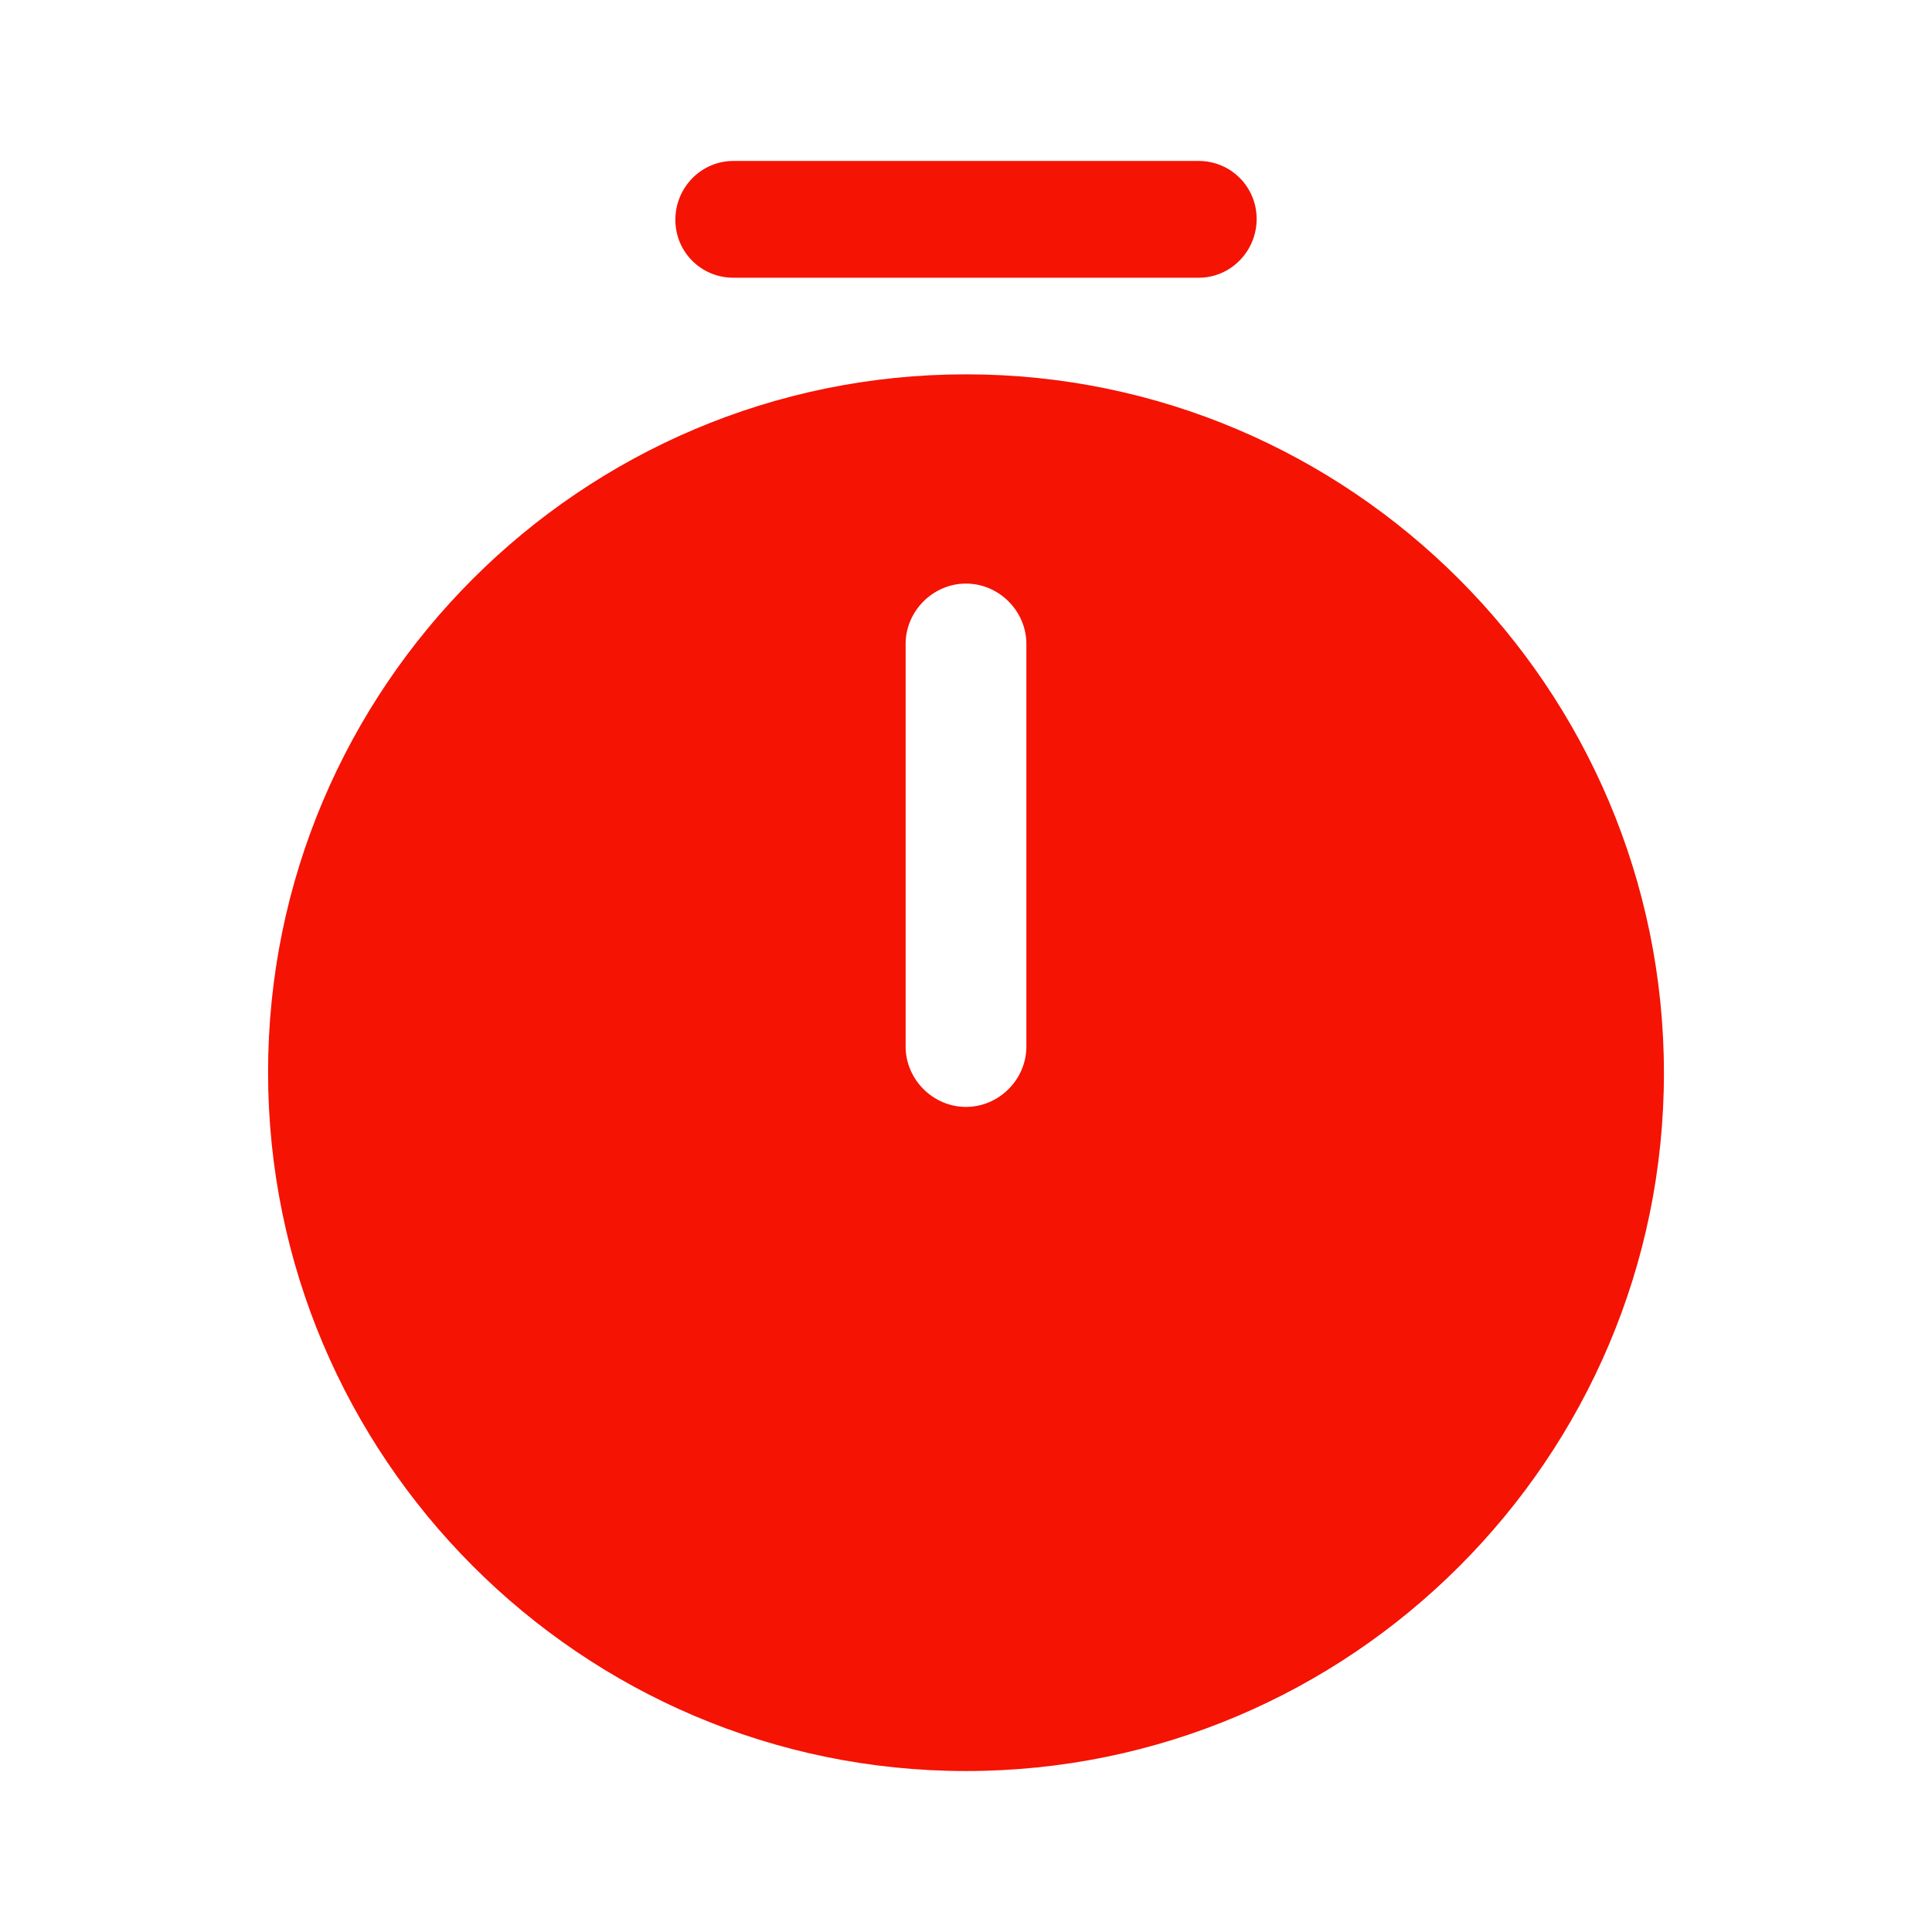 <?xml version="1.0" encoding="UTF-8"?>
<svg xmlns="http://www.w3.org/2000/svg" width="16" height="16" viewBox="0 0 16 16" fill="none">
  <path d="M8 3.1C4.813 3.1 2.22 5.693 2.22 8.88C2.22 12.067 4.813 14.667 8 14.667C11.187 14.667 13.78 12.073 13.78 8.887C13.78 5.7 11.187 3.1 8 3.1ZM8.5 8.667C8.5 8.94 8.273 9.167 8 9.167C7.727 9.167 7.5 8.94 7.5 8.667V5.333C7.5 5.06 7.727 4.833 8 4.833C8.273 4.833 8.5 5.06 8.5 5.333V8.667Z" fill="#F51304"></path>
  <path d="M9.927 2.3H6.073C5.807 2.3 5.593 2.087 5.593 1.82C5.593 1.553 5.807 1.333 6.073 1.333H9.927C10.193 1.333 10.407 1.547 10.407 1.813C10.407 2.08 10.193 2.3 9.927 2.3Z" fill="#F51304"></path>
</svg>
